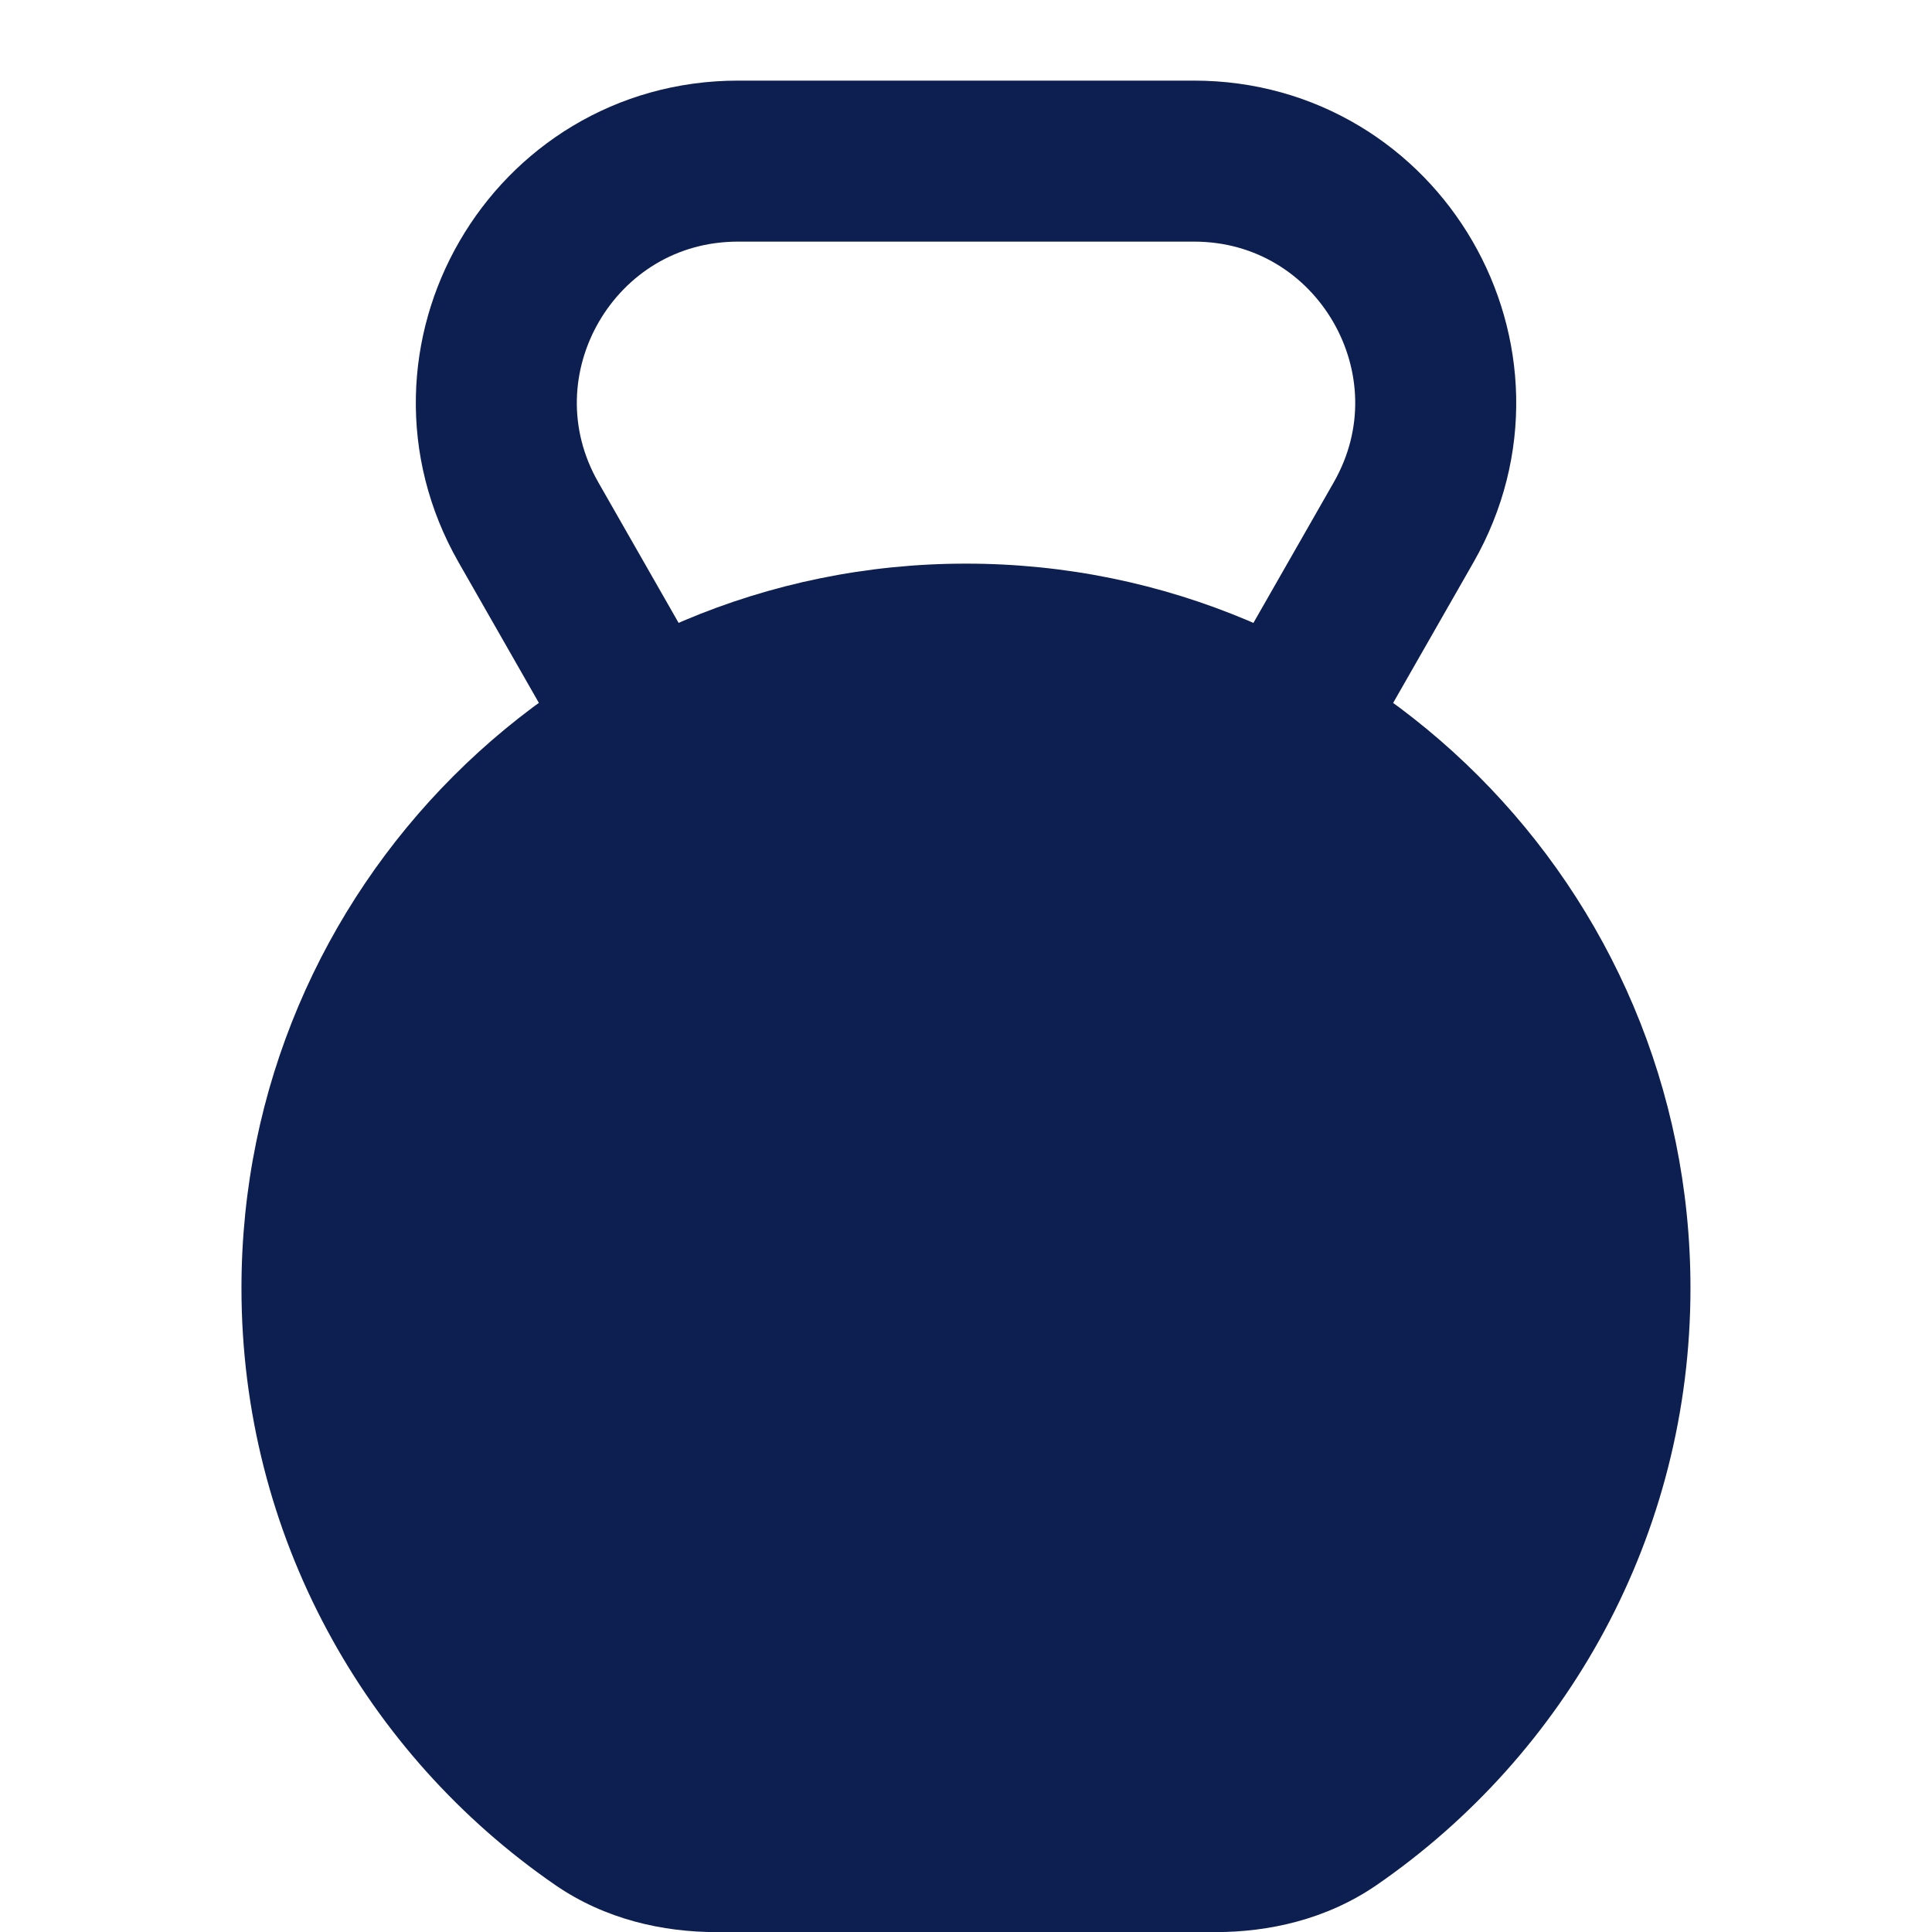 <svg width="56" height="56" viewBox="0 0 56 56" fill="none" xmlns="http://www.w3.org/2000/svg">
<path d="M37.334 21.003L40.683 15.143C43.349 10.476 39.98 4.67 34.605 4.67H21.396C16.021 4.67 12.652 10.476 15.319 15.143L18.667 21.003" stroke="#0D1F50" stroke-width="4.667" stroke-miterlimit="10" stroke-linecap="round" stroke-linejoin="round"/>
<path fill-rule="evenodd" clip-rule="evenodd" d="M27.999 18.67C17.689 18.67 9.332 27.027 9.332 37.337C9.332 43.716 12.532 49.348 17.415 52.715C18.394 53.39 19.578 53.67 20.767 53.67H35.231C36.419 53.67 37.604 53.39 38.582 52.715C43.465 49.348 46.665 43.716 46.665 37.337C46.665 27.027 38.308 18.67 27.999 18.67Z" fill="#0D1F50"/>
<path d="M17.415 52.715L18.74 50.794L17.415 52.715ZM11.665 37.337C11.665 28.316 18.978 21.003 27.999 21.003V16.337C16.401 16.337 6.999 25.739 6.999 37.337H11.665ZM18.74 50.794C14.462 47.844 11.665 42.917 11.665 37.337H6.999C6.999 44.516 10.603 50.852 16.091 54.636L18.74 50.794ZM35.231 51.337H20.767V56.003H35.231V51.337ZM44.332 37.337C44.332 42.917 41.536 47.844 37.258 50.794L39.907 54.636C45.394 50.852 48.999 44.516 48.999 37.337H44.332ZM27.999 21.003C37.019 21.003 44.332 28.316 44.332 37.337H48.999C48.999 25.739 39.597 16.337 27.999 16.337V21.003ZM35.231 56.003C36.768 56.003 38.448 55.642 39.907 54.636L37.258 50.794C36.76 51.138 36.07 51.337 35.231 51.337V56.003ZM16.091 54.636C17.55 55.642 19.229 56.003 20.767 56.003V51.337C19.927 51.337 19.238 51.138 18.74 50.794L16.091 54.636Z" fill="#0D1F50"/>
</svg>
